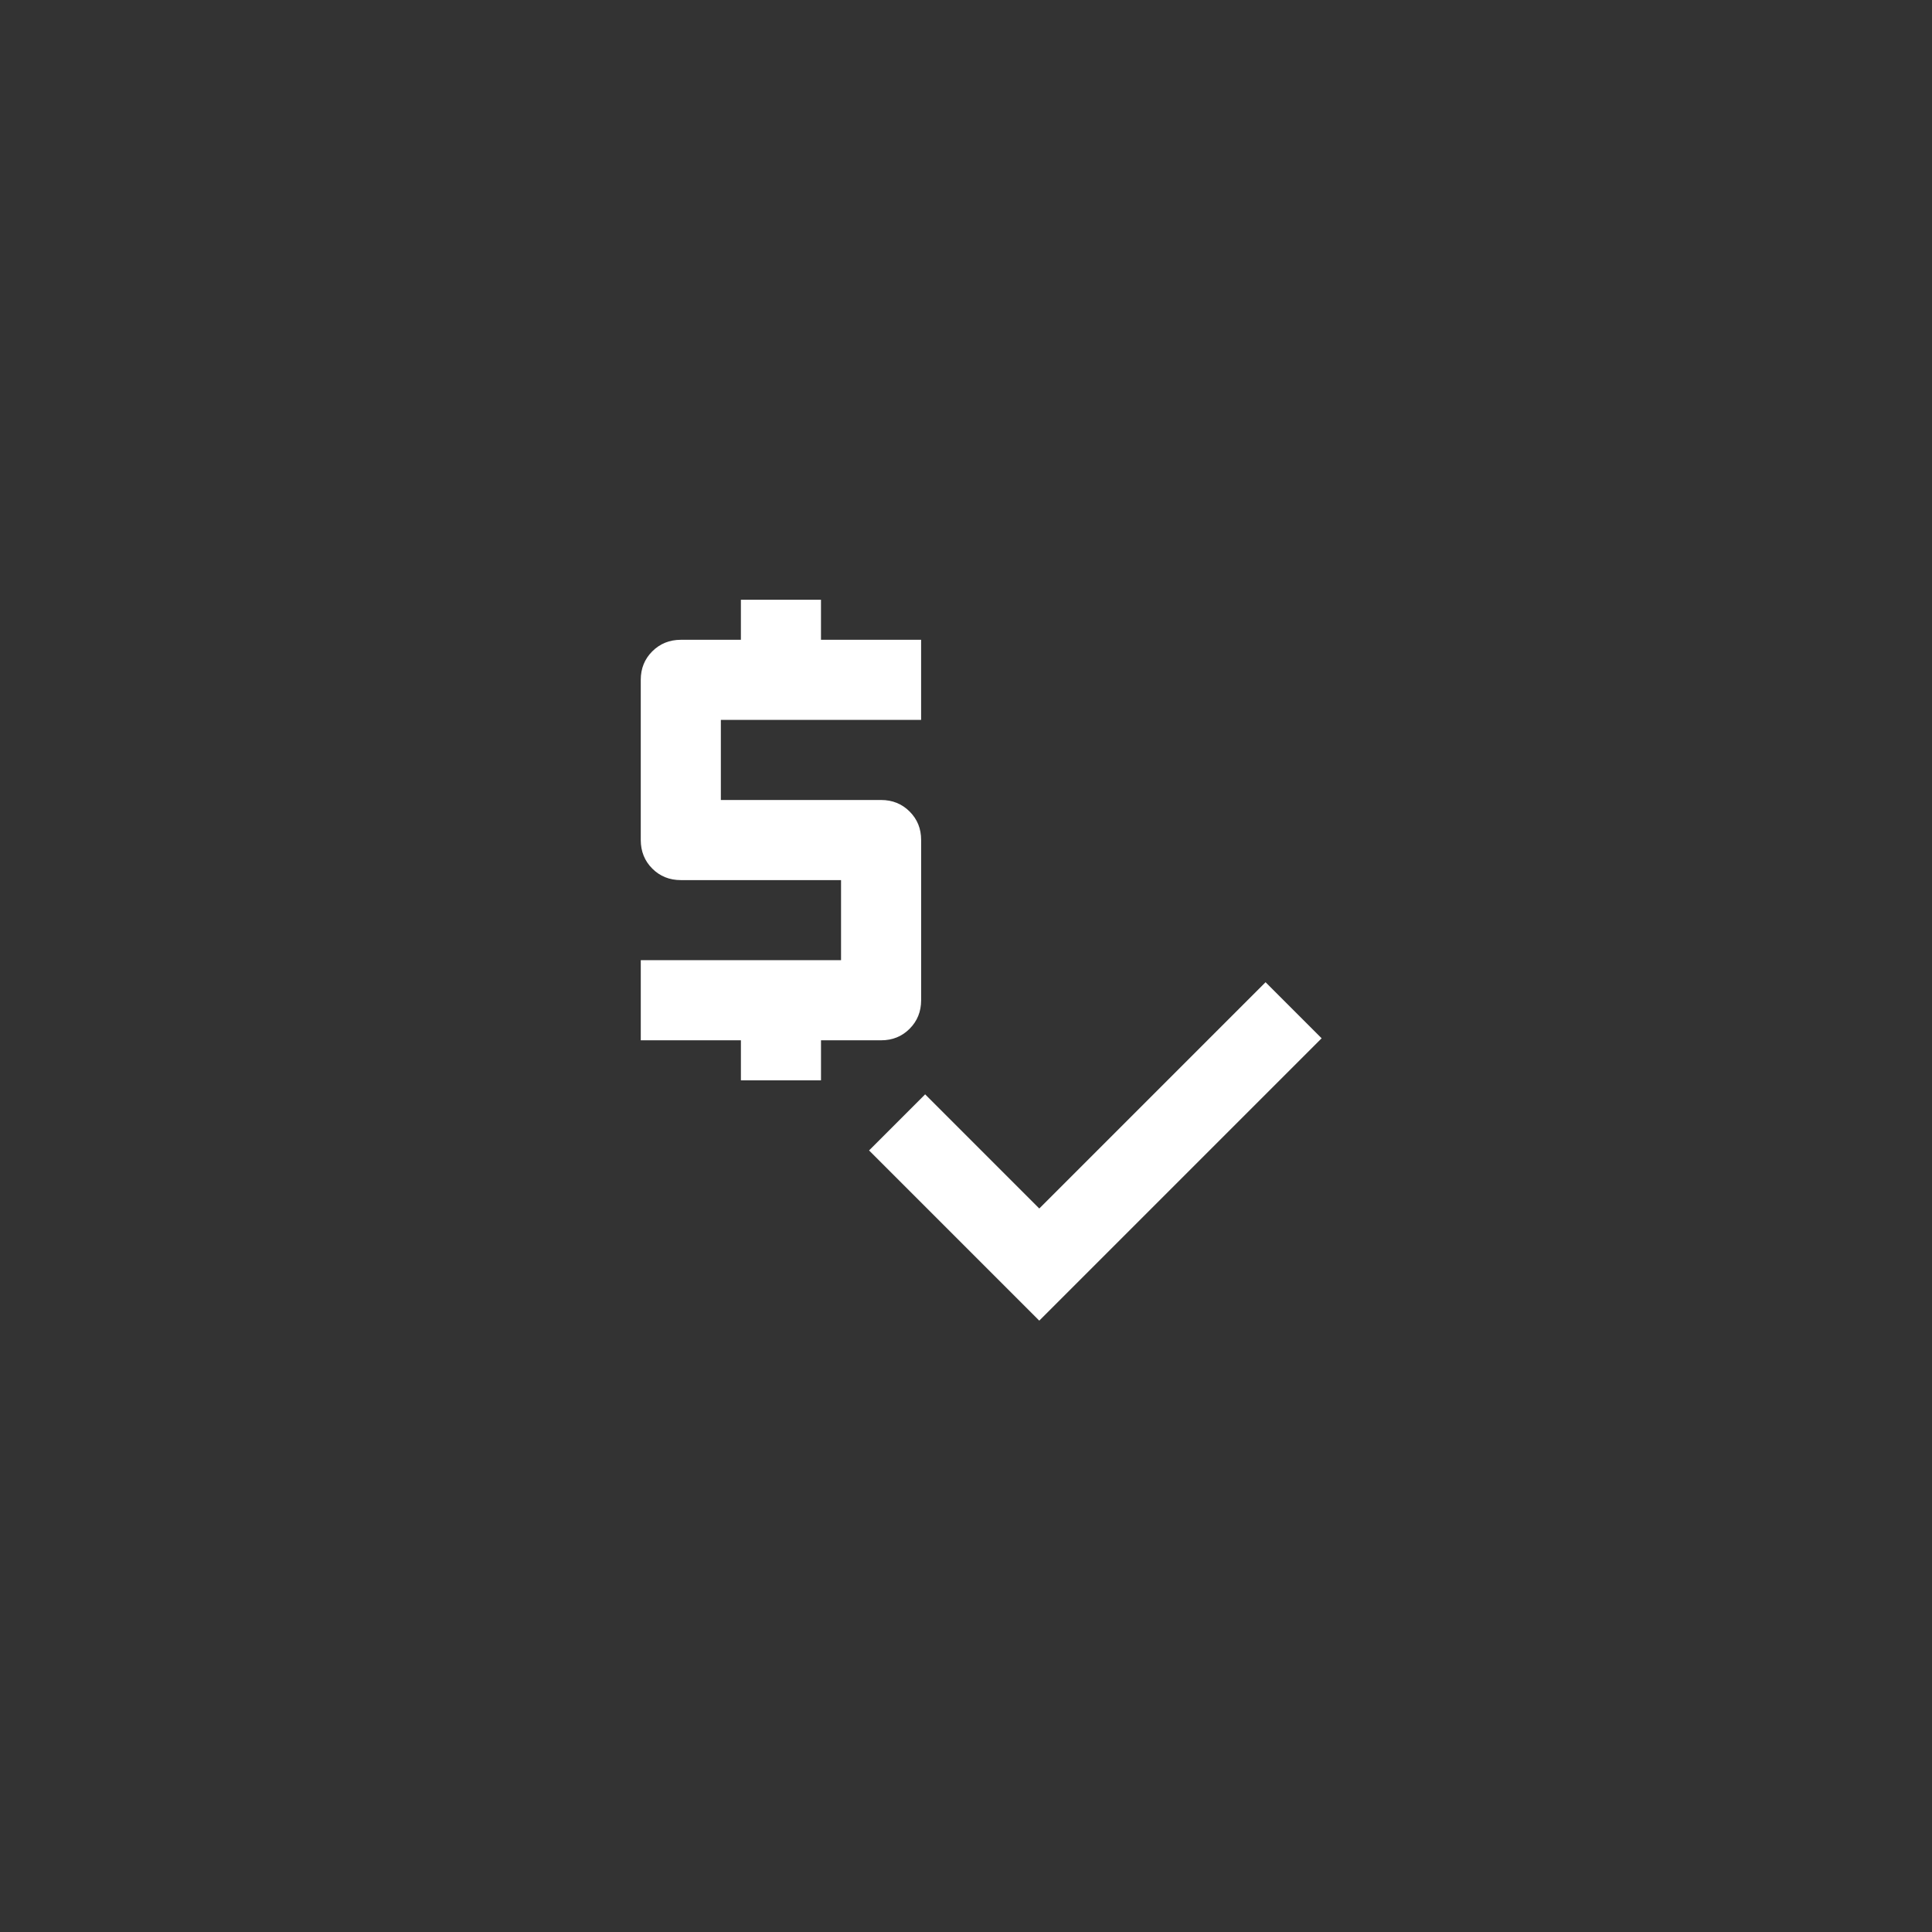 <svg xmlns="http://www.w3.org/2000/svg" width="134" height="134" fill="none"><rect width="100%" height="100%" fill="#333333" stroke="none"/><path fill="#fff" d="M51.388 74.93v-2.777h-6.945v-5.556h13.89v-5.555H47.22q-1.18 0-1.978-.797-.797-.798-.8-1.981V47.153q0-1.181.8-1.978t1.978-.8h4.167v-2.778h5.555v2.778h6.945v5.556h-13.89v5.555H61.11q1.18 0 1.98.8.801.8.798 1.978v11.111q0 1.18-.8 1.98-.8.801-1.978.798h-4.167v2.778zm20.694 16.667L60.277 79.792l3.889-3.89 7.916 7.918 15.695-15.695 3.889 3.889z"/></svg>